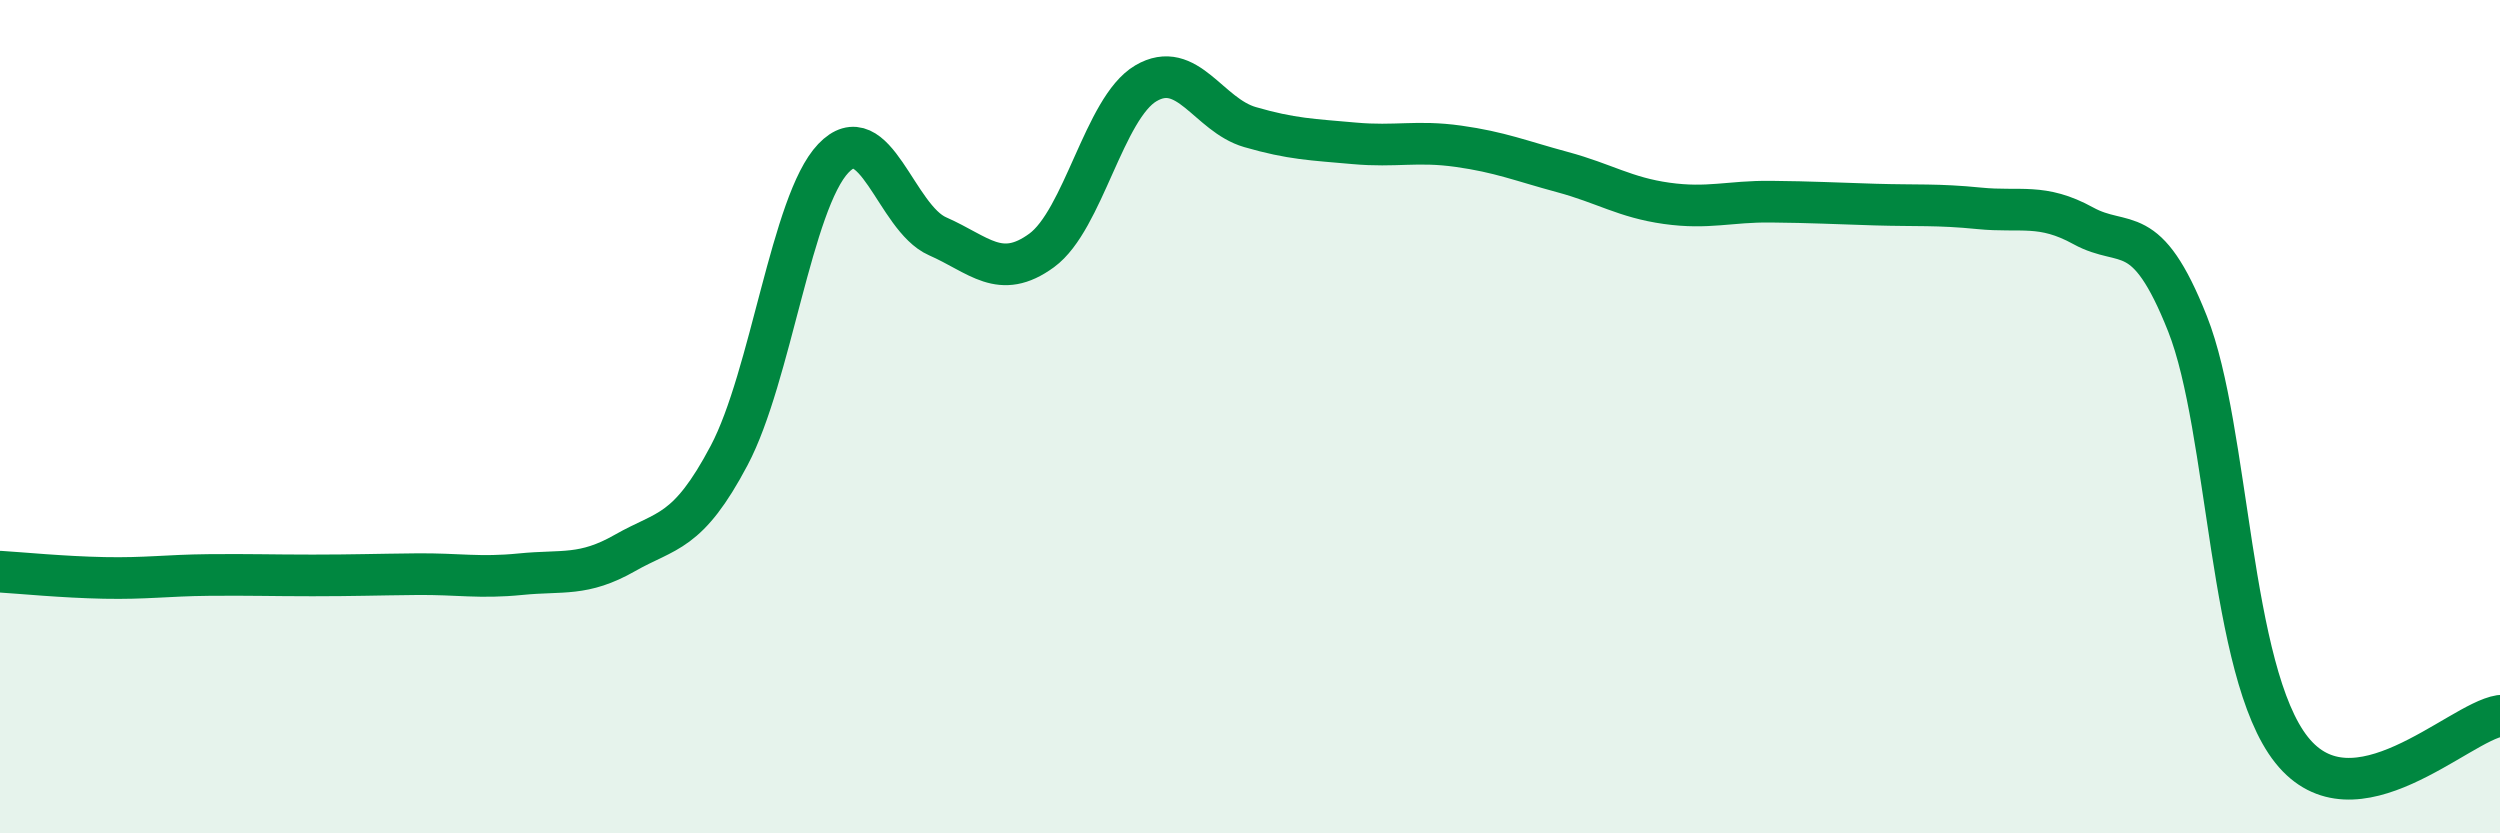
    <svg width="60" height="20" viewBox="0 0 60 20" xmlns="http://www.w3.org/2000/svg">
      <path
        d="M 0,13.72 C 0.5,13.75 1.5,13.85 2.5,13.87 C 3.5,13.89 4,13.81 5,13.8 C 6,13.79 6.5,13.81 7.5,13.81 C 8.5,13.81 9,13.79 10,13.78 C 11,13.77 11.5,13.88 12.5,13.78 C 13.5,13.68 14,13.84 15,13.27 C 16,12.7 16.5,12.82 17.5,10.93 C 18.5,9.04 19,4.85 20,3.8 C 21,2.75 21.5,5.23 22.5,5.67 C 23.5,6.11 24,6.74 25,6.01 C 26,5.28 26.5,2.59 27.5,2 C 28.5,1.41 29,2.76 30,3.05 C 31,3.34 31.5,3.35 32.5,3.44 C 33.5,3.53 34,3.37 35,3.51 C 36,3.65 36.5,3.86 37.5,4.13 C 38.5,4.4 39,4.74 40,4.88 C 41,5.02 41.5,4.83 42.5,4.84 C 43.5,4.85 44,4.88 45,4.91 C 46,4.94 46.5,4.9 47.5,5 C 48.5,5.1 49,4.87 50,5.42 C 51,5.97 51.5,5.25 52.5,7.77 C 53.5,10.29 53.5,16.12 55,18 C 56.5,19.88 59,17.34 60,17.18L60 20L0 20Z"
        fill="#008740"
        opacity="0.1"
        stroke-linecap="round"
        stroke-linejoin="round"
      />
      <path
        d="M 0,13.72 C 0.5,13.75 1.5,13.85 2.5,13.87 C 3.5,13.89 4,13.81 5,13.8 C 6,13.79 6.5,13.81 7.5,13.81 C 8.5,13.81 9,13.79 10,13.78 C 11,13.77 11.5,13.88 12.5,13.78 C 13.5,13.68 14,13.84 15,13.27 C 16,12.7 16.5,12.82 17.5,10.93 C 18.5,9.04 19,4.85 20,3.8 C 21,2.75 21.5,5.23 22.5,5.67 C 23.5,6.11 24,6.74 25,6.01 C 26,5.28 26.5,2.59 27.5,2 C 28.5,1.41 29,2.76 30,3.05 C 31,3.34 31.5,3.35 32.5,3.44 C 33.5,3.53 34,3.37 35,3.51 C 36,3.65 36.5,3.86 37.5,4.13 C 38.5,4.4 39,4.74 40,4.88 C 41,5.02 41.5,4.83 42.5,4.84 C 43.5,4.85 44,4.88 45,4.91 C 46,4.94 46.5,4.9 47.5,5 C 48.5,5.1 49,4.87 50,5.42 C 51,5.97 51.5,5.25 52.5,7.77 C 53.5,10.29 53.5,16.12 55,18 C 56.5,19.88 59,17.34 60,17.18"
        stroke="#008740"
        stroke-width="1"
        fill="none"
        stroke-linecap="round"
        stroke-linejoin="round"
      />
    </svg>
  